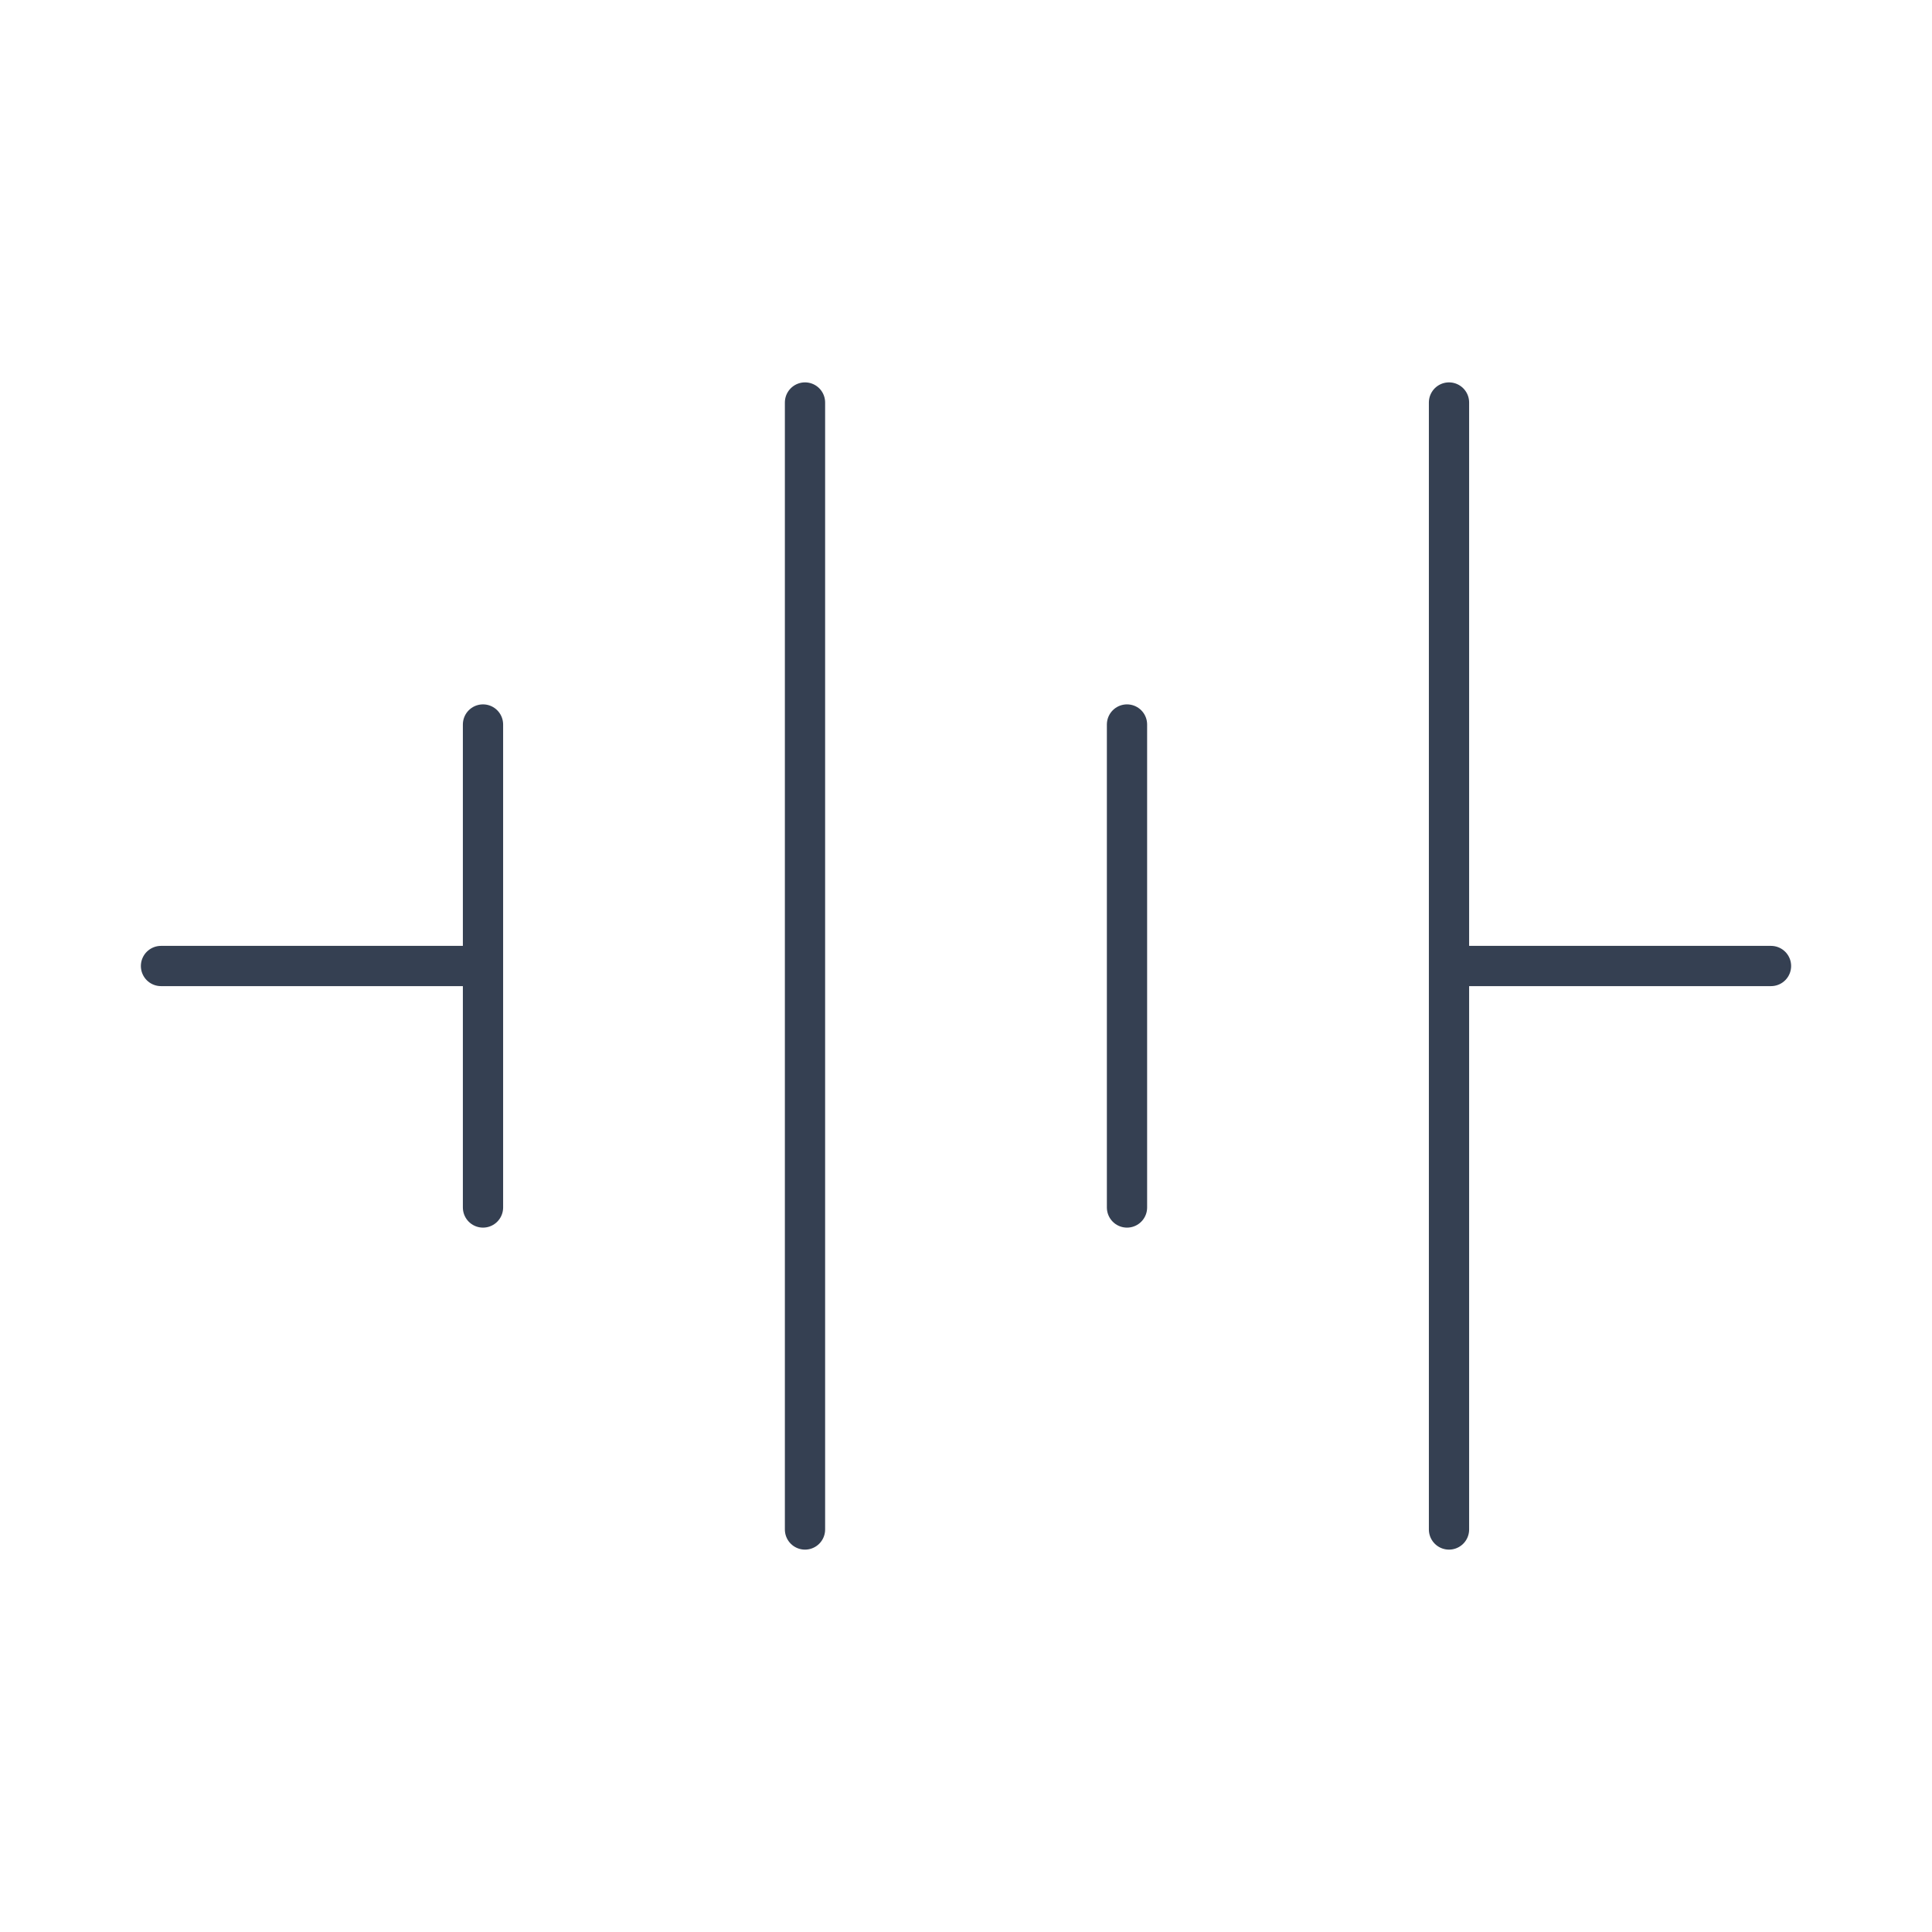 <svg width="48" height="48" fill="none" xmlns="http://www.w3.org/2000/svg"><path d="M4 24h8m24 0h8m-8-14v28m-8-20v12m-8-20v28m-8-20v12" stroke="#354052" stroke-linecap="round" stroke-linejoin="round"/></svg>